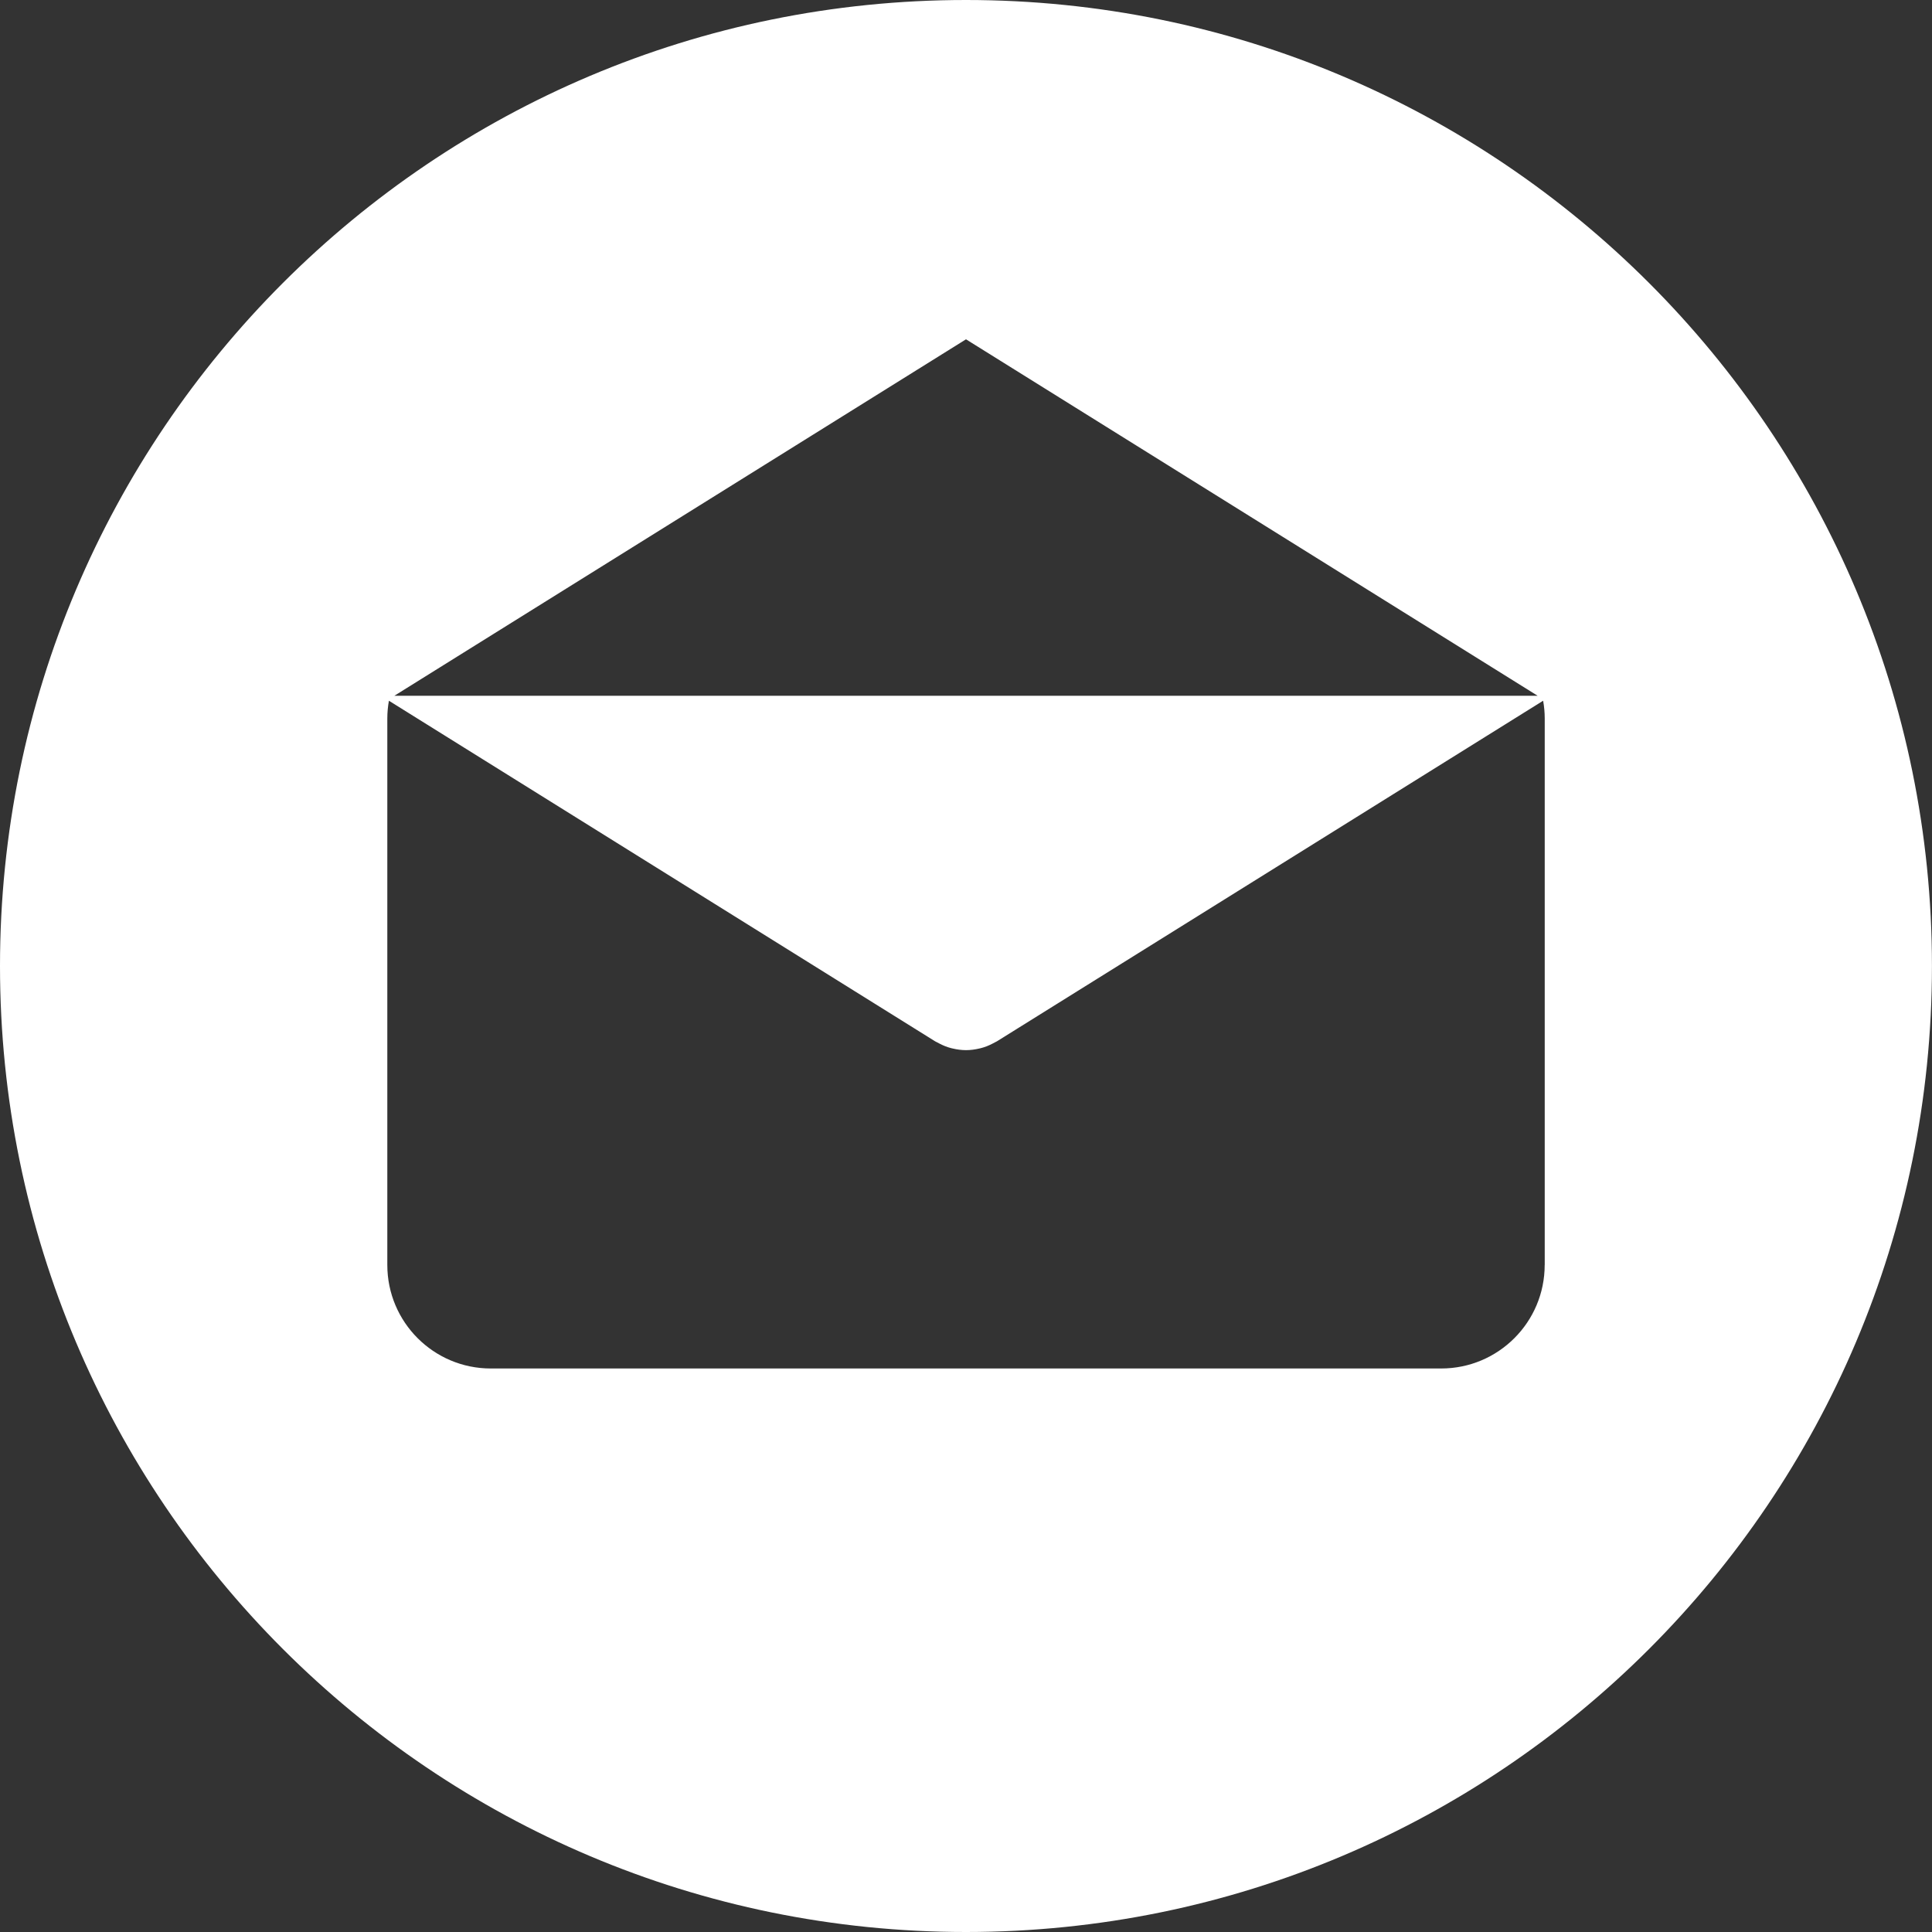 <?xml version="1.0" encoding="UTF-8"?> <svg xmlns="http://www.w3.org/2000/svg" xmlns:xlink="http://www.w3.org/1999/xlink" width="40px" height="40px" viewBox="0 0 40 40"><rect x="0" y="0" width="40" height="40" fill="#333333" stroke="none"/> <!-- Generator: Sketch 49 (51002) - http://www.bohemiancoding.com/sketch --> <desc>Created with Sketch.</desc> <defs></defs> <g id="Page-1" stroke="none" stroke-width="1" fill="none" fill-rule="evenodd"> <g id="Desktop-HD-Copy" transform="translate(-120, -5709)" fill="#FFFFFF" fill-rule="nonzero"> <g id="email" transform="translate(120, 5709)"> <path d="M19.999,0 C8.954,0 0,8.954 0,20 C0,31.045 8.954,40 19.999,40 C31.045,40 39.999,31.045 39.999,20 C39.999,8.954 31.045,0 19.999,0 Z M20,7.025 L31.835,14.405 L8.165,14.405 L20,7.025 Z M31.982,26.19 L31.981,26.19 C31.981,27.373 31.022,28.333 29.838,28.333 L10.161,28.333 C8.978,28.333 8.019,27.373 8.019,26.19 L8.019,14.874 C8.019,14.749 8.031,14.627 8.052,14.508 L19.36,21.559 C19.374,21.568 19.389,21.573 19.403,21.581 C19.418,21.59 19.433,21.598 19.448,21.605 C19.528,21.647 19.61,21.68 19.694,21.701 C19.703,21.704 19.712,21.705 19.72,21.707 C19.813,21.729 19.906,21.742 19.999,21.742 L20,21.742 C20.001,21.742 20.001,21.742 20.001,21.742 C20.095,21.742 20.188,21.729 20.281,21.707 C20.289,21.705 20.298,21.704 20.307,21.701 C20.391,21.68 20.473,21.647 20.553,21.605 C20.568,21.598 20.583,21.59 20.598,21.581 C20.612,21.573 20.627,21.568 20.641,21.559 L31.949,14.508 C31.97,14.627 31.982,14.749 31.982,14.874 L31.982,26.19 Z" id="Shape"></path> </g> </g> </g> </svg> 